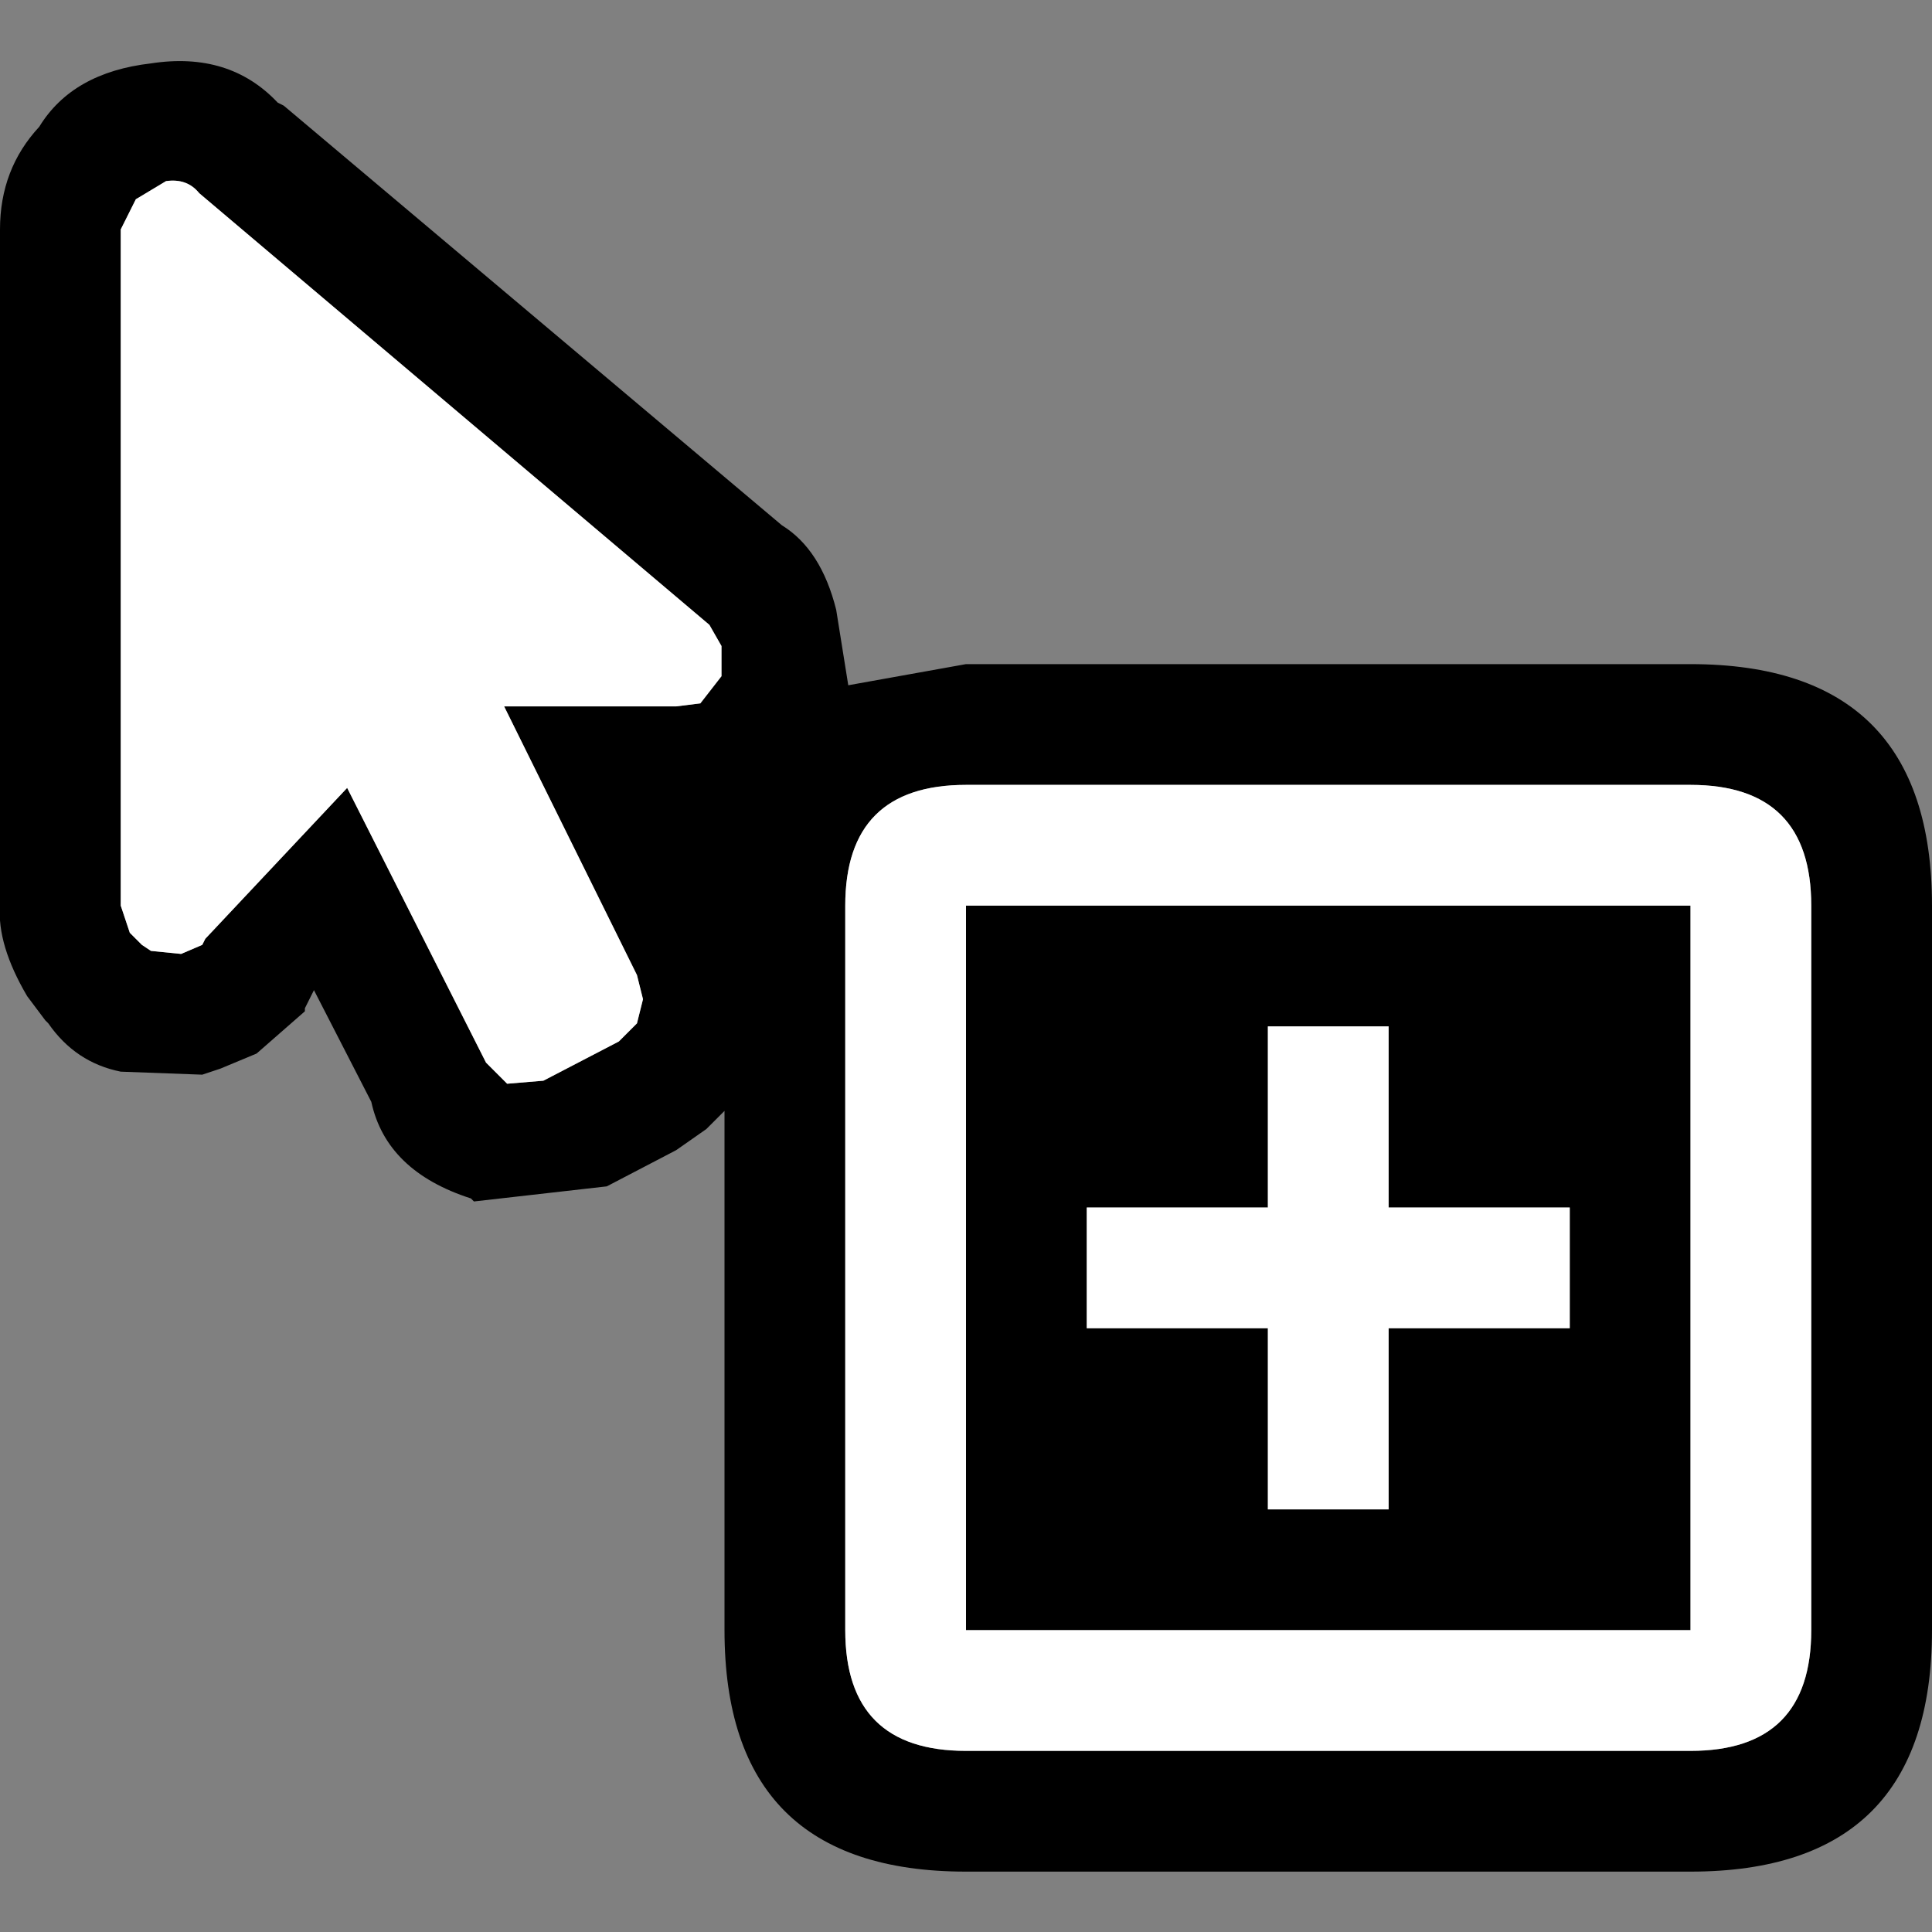 <svg width="32" height="32" xmlns="http://www.w3.org/2000/svg" xmlns:xlink="http://www.w3.org/1999/xlink">
  <rect width="100%" height="100%" fill="#808080" stroke="none"/>
  <defs/>
  <g>
    <path stroke="none" fill="#000000" d="M16 13 Q14 13 14 15 L14 27 Q14 29 16 29 L28 29 Q30 29 30 27 L30 15 Q30 13 28 13 L16 13 M16 11 L28 11 Q32 11 32 15 L32 27 Q32 31 28 31 L16 31 Q12 31 12 27 L12 18.4 11.7 18.7 11.2 19.05 10.05 19.65 7.85 19.9 7.8 19.85 Q6.4 19.4 6.15 18.25 L5.2 16.4 5.05 16.7 5.05 16.75 4.25 17.45 3.65 17.7 3.35 17.8 2 17.75 Q1.25 17.6 0.8 16.95 L0.75 16.9 0.45 16.5 Q-0.05 15.65 0 15 L0 3.8 Q0 2.8 0.65 2.1 1.2 1.2 2.5 1.05 3.8 0.85 4.6 1.7 L4.7 1.75 12.95 8.7 Q13.6 9.1 13.85 10.1 L14.05 11.35 16 11 M11.2 11.7 L11.6 11.65 11.95 11.2 11.95 10.7 11.75 10.35 3.3 3.2 Q3.1 2.95 2.75 3 L2.25 3.3 2 3.8 2 15 2.15 15.45 2.35 15.65 2.5 15.75 3 15.8 3.35 15.65 3.4 15.55 5.75 13.05 8.05 17.6 8.4 17.95 9 17.9 10.25 17.25 10.55 16.95 10.65 16.55 10.55 16.15 8.35 11.7 11.2 11.7 M18 20 L18 22 21 22 21 25 23 25 23 22 26 22 26 20 23 20 23 17 21 17 21 20 18 20 M16 27 L16 15 28 15 28 27 16 27"/>
    <path stroke="none" fill="#FFFFFF" d="M16 27 L28 27 28 15 16 15 16 27 M16 13 L28 13 Q30 13 30 15 L30 27 Q30 29 28 29 L16 29 Q14 29 14 27 L14 15 Q14 13 16 13 M18 20 L21 20 21 17 23 17 23 20 26 20 26 22 23 22 23 25 21 25 21 22 18 22 18 20 M11.2 11.7 L8.35 11.7 10.55 16.15 10.65 16.55 10.55 16.95 10.25 17.25 9 17.9 8.4 17.95 8.05 17.6 5.75 13.05 3.4 15.55 3.35 15.65 3 15.8 2.5 15.75 2.35 15.65 2.15 15.45 2 15 2 3.8 2.25 3.3 2.75 3 Q3.1 2.95 3.3 3.2 L11.75 10.35 11.95 10.7 11.95 11.2 11.6 11.65 11.2 11.7"/>
  </g>
</svg>
